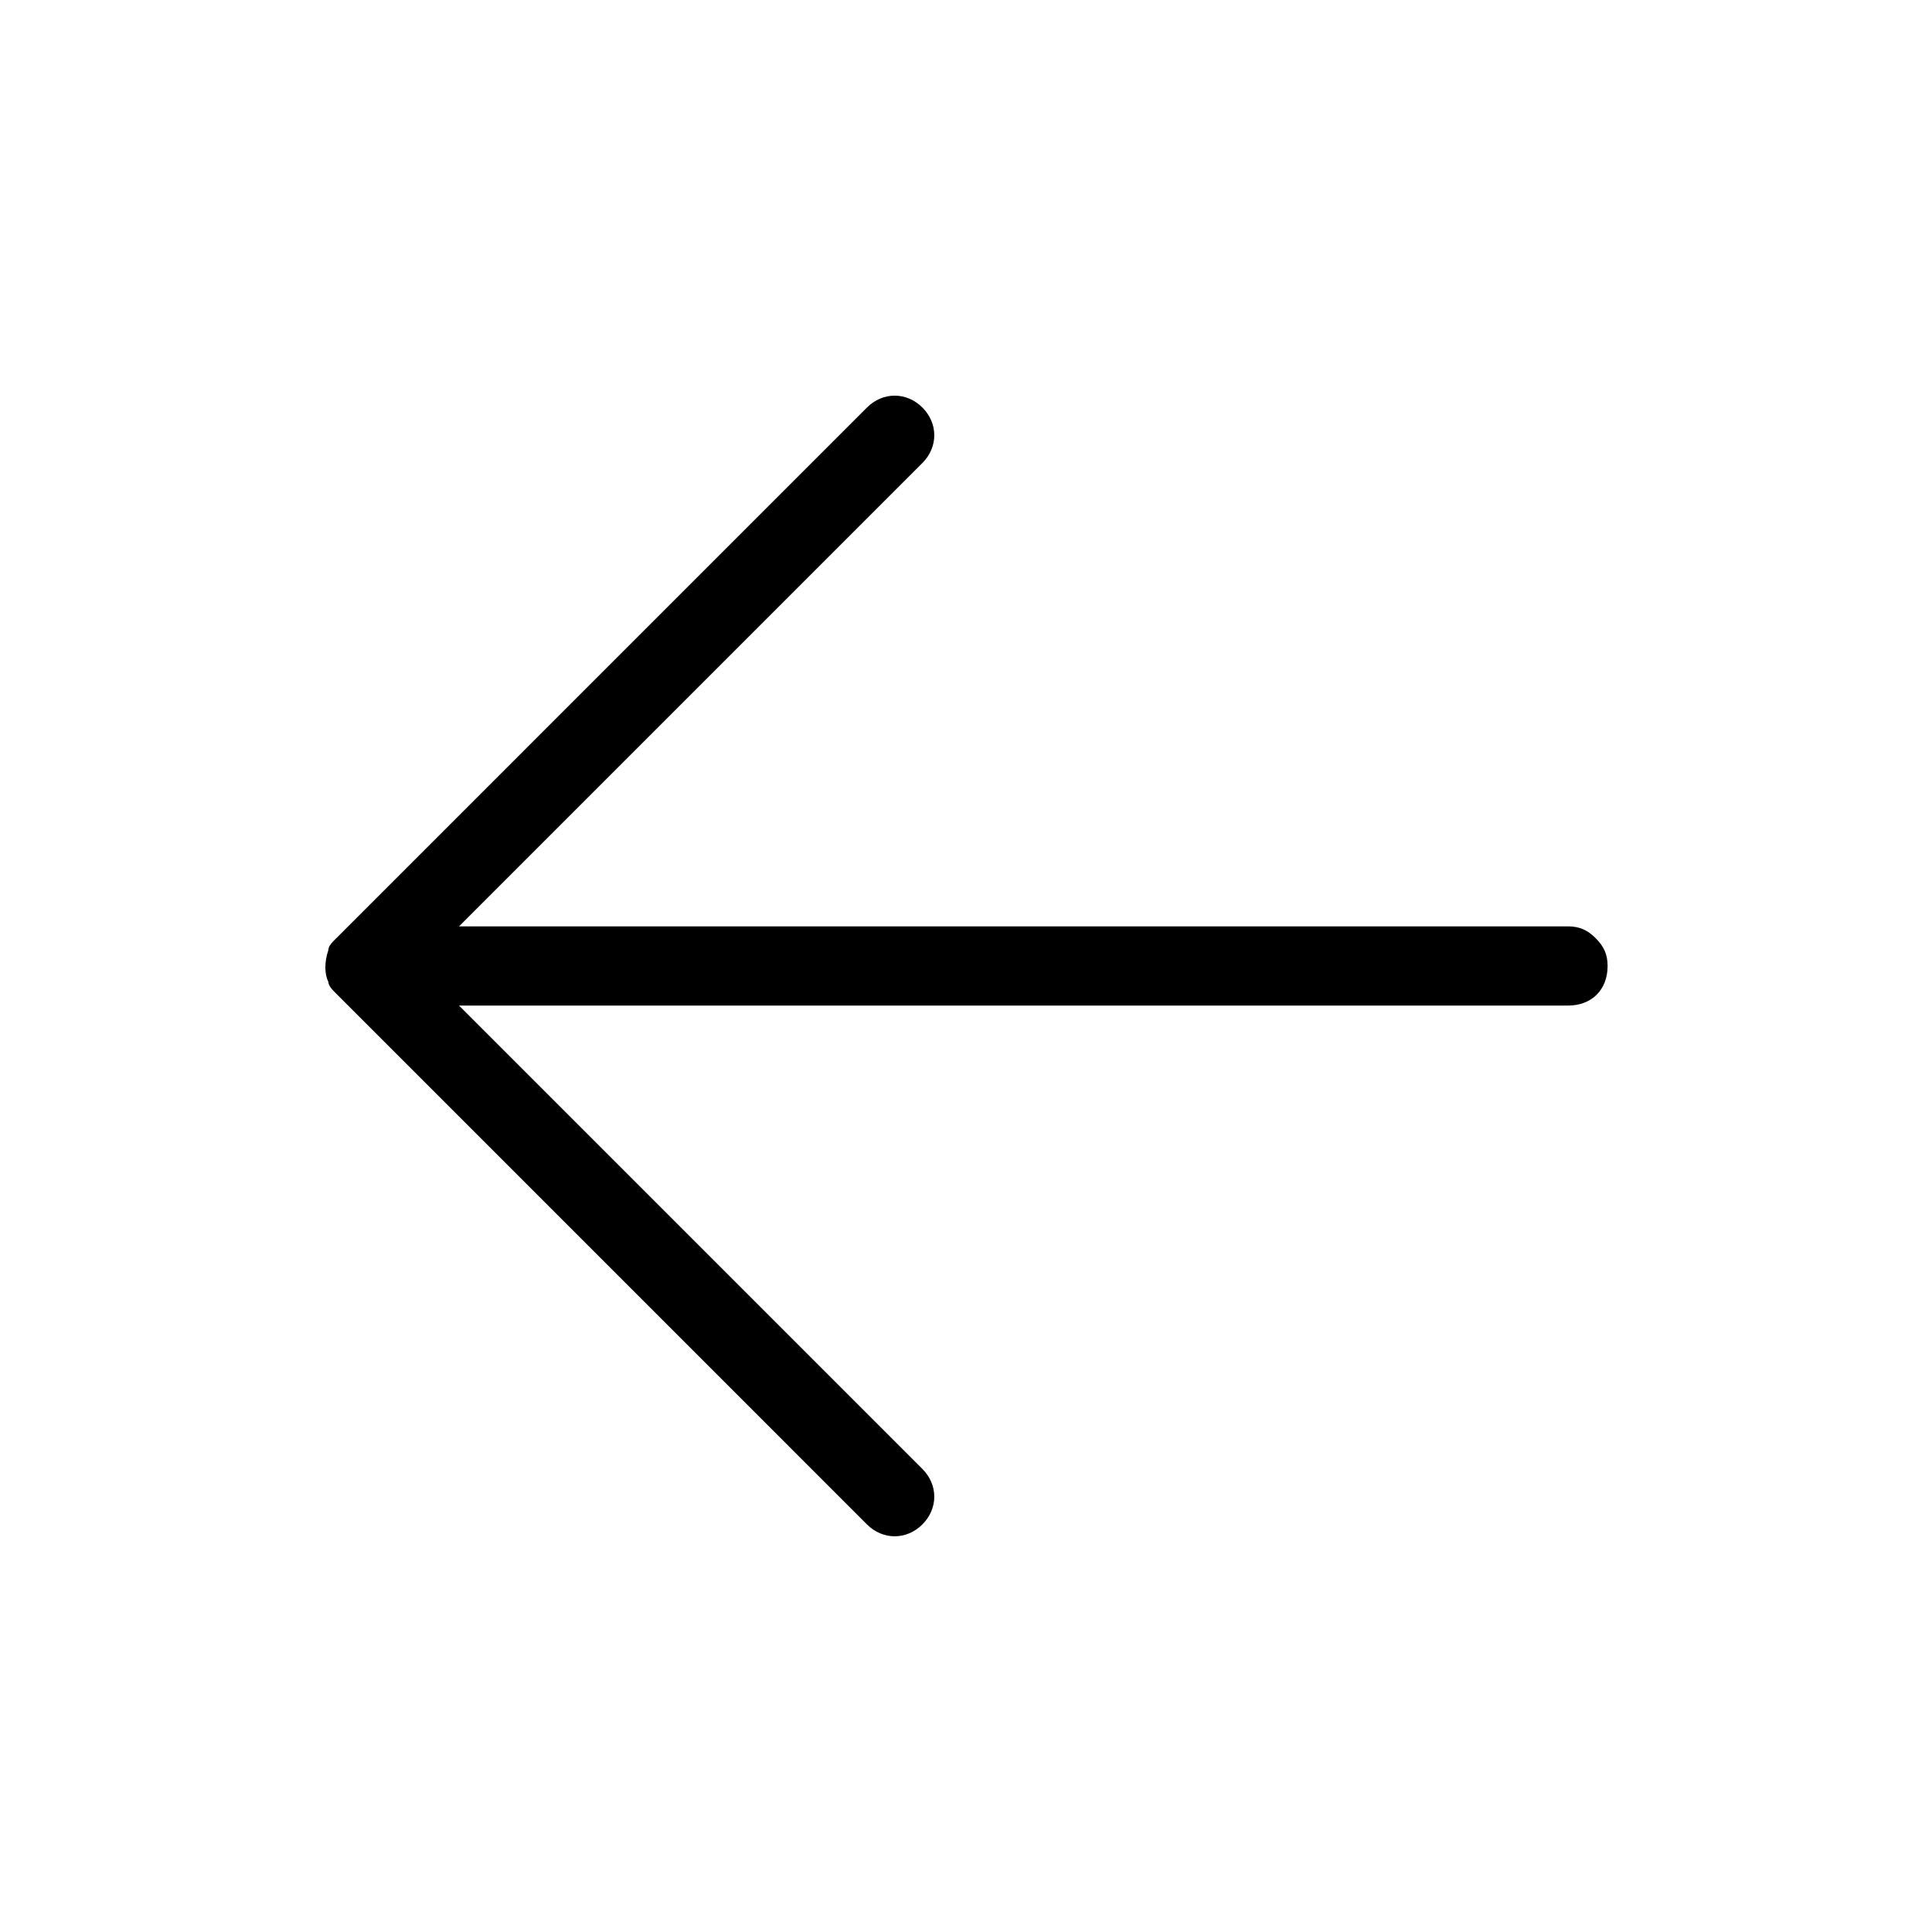 <?xml version="1.0" encoding="UTF-8"?>
<!-- Uploaded to: SVG Repo, www.svgrepo.com, Generator: SVG Repo Mixer Tools -->
<svg fill="#000000" width="800px" height="800px" version="1.1" viewBox="144 144 512 512" xmlns="http://www.w3.org/2000/svg">
 <path d="m233.11 392.65 140.64-140.65c4.199-4.199 10.496-4.199 14.695 0 4.199 4.199 4.199 10.496 0 14.695l-122.8 122.8h293.89c3.148 0 5.246 1.051 7.348 3.148 2.098 2.098 3.148 4.199 3.148 7.348 0 6.297-4.199 10.496-10.496 10.496h-293.89l122.8 122.8c4.199 4.199 4.199 10.496 0 14.695-4.199 4.199-10.496 4.199-14.695 0l-140.64-140.65c-1.051-1.051-2.098-2.098-2.098-3.148-1.051-2.098-1.051-5.246 0-8.398-0.004-1.051 1.047-2.102 2.098-3.148z"/>
</svg>
